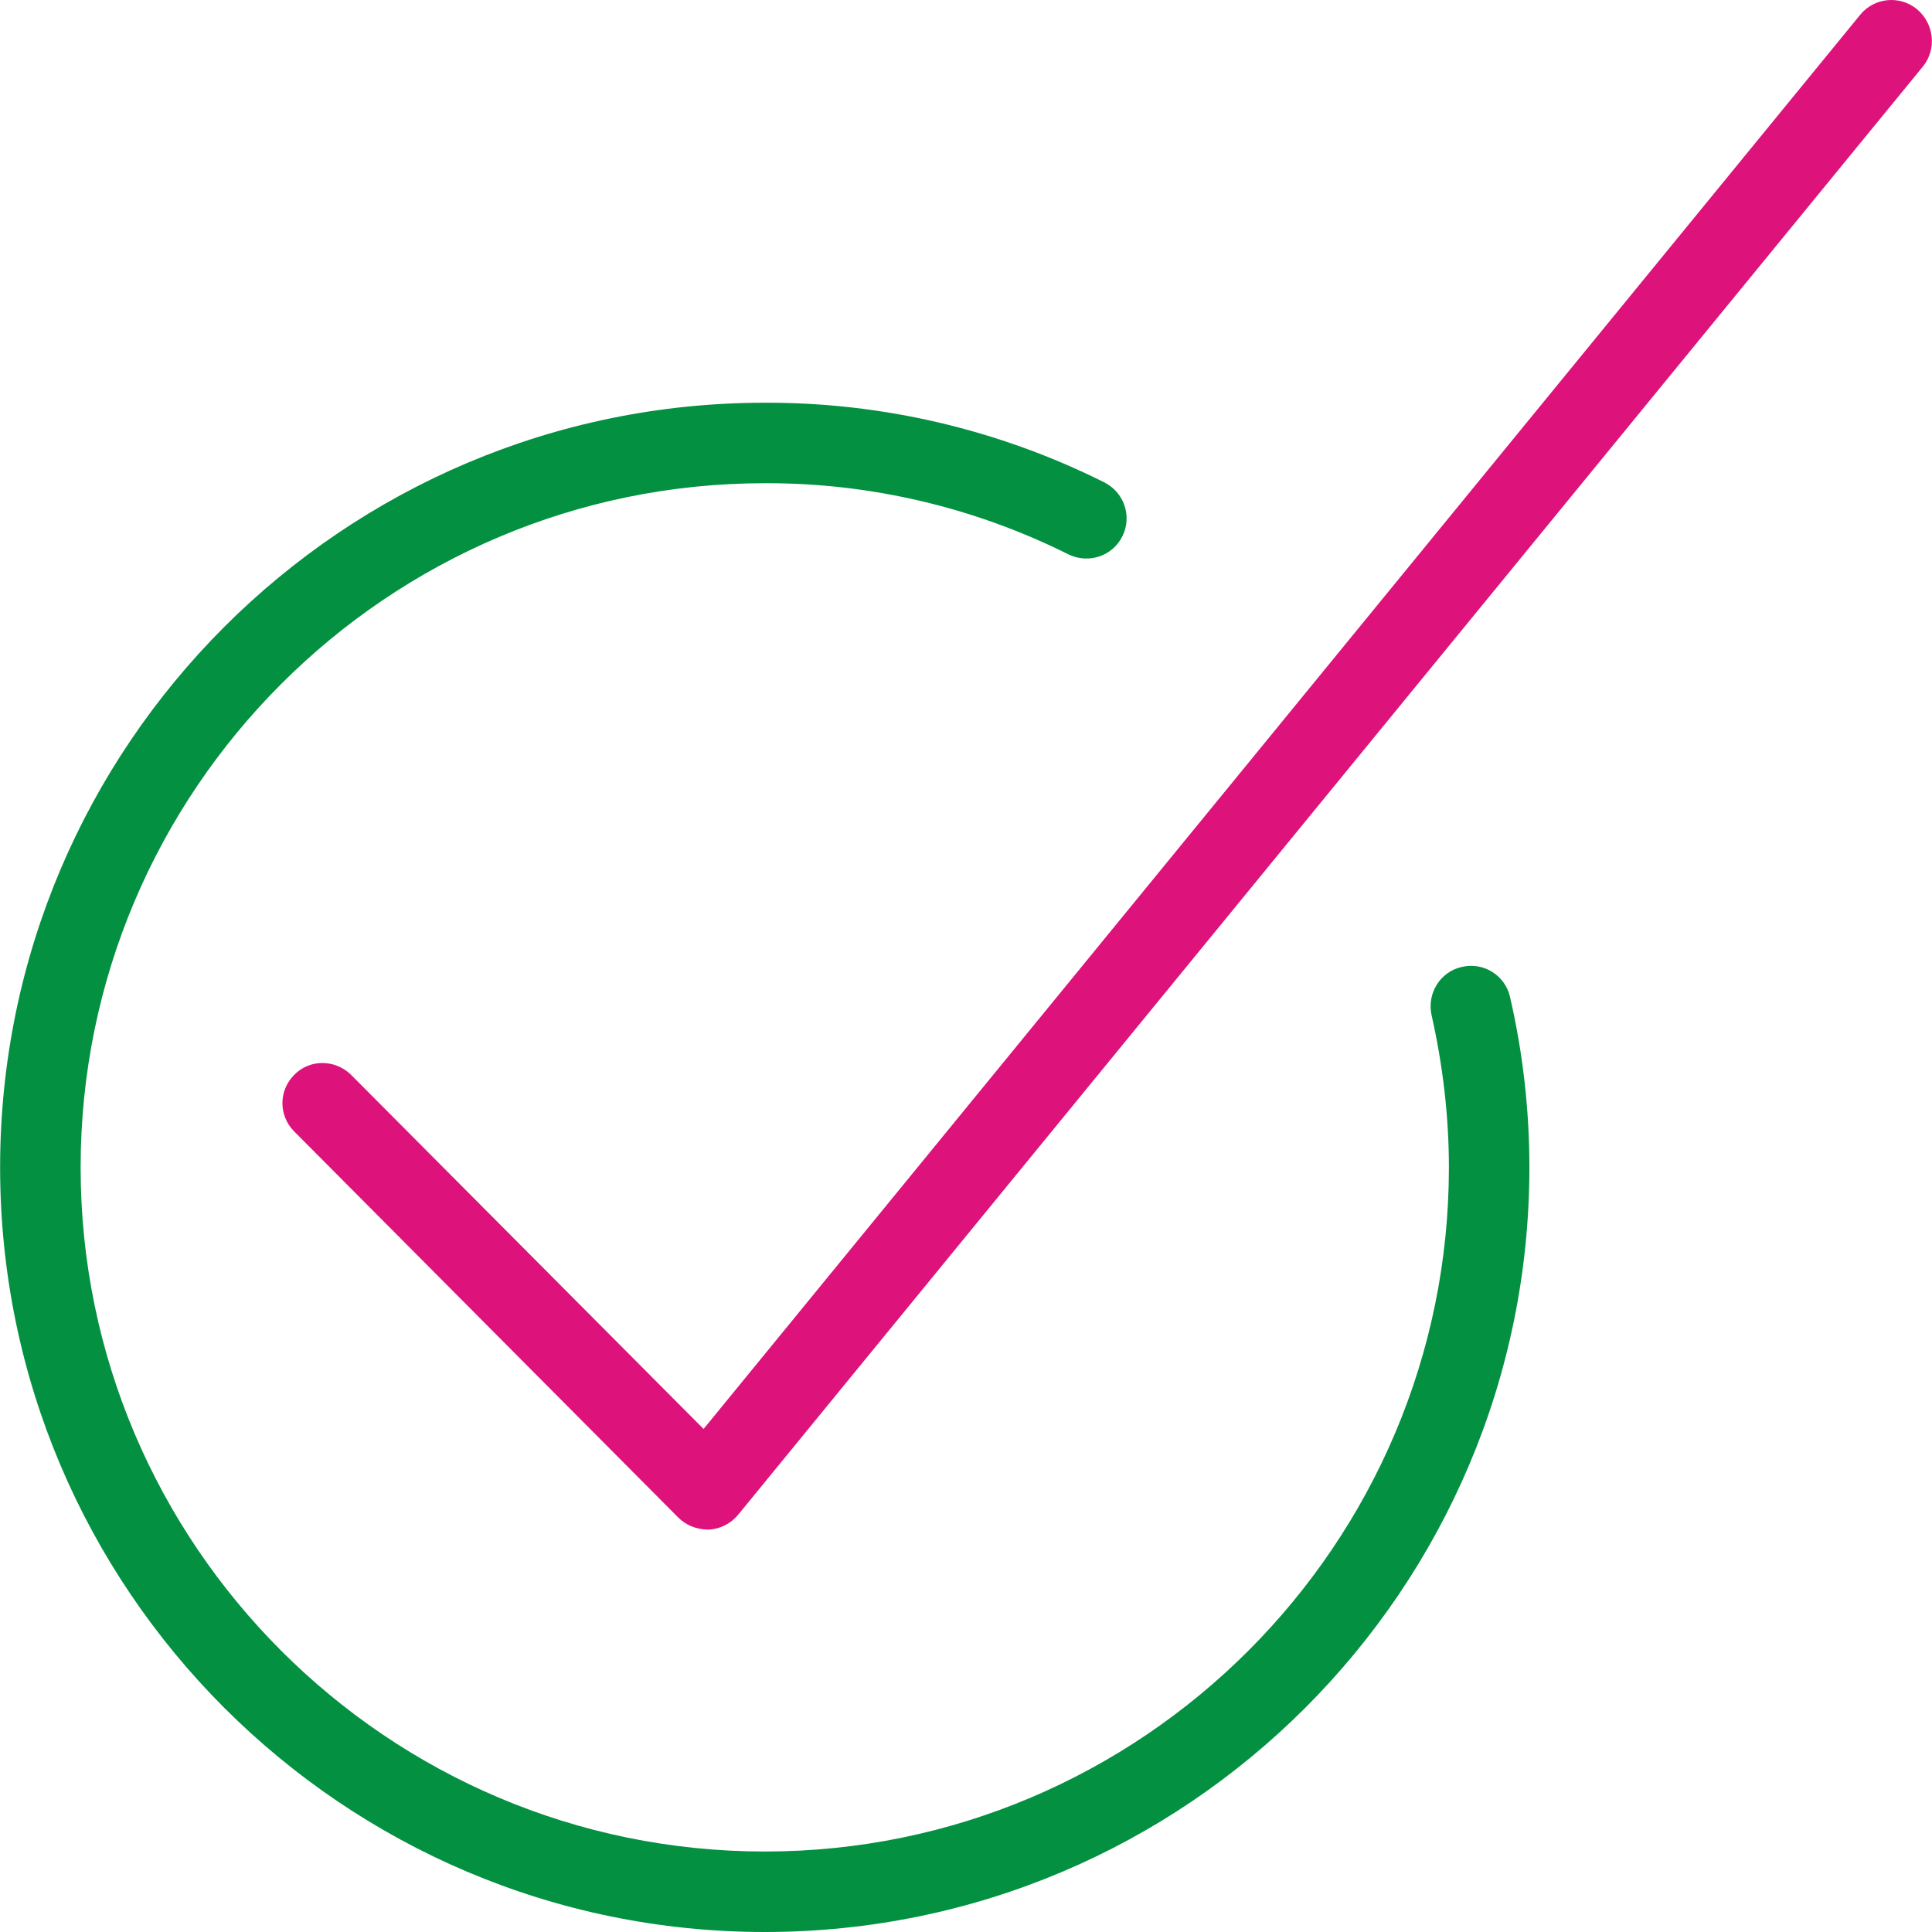 <?xml version="1.0" encoding="utf-8"?>
<!-- Generator: Adobe Illustrator 16.0.0, SVG Export Plug-In . SVG Version: 6.00 Build 0)  -->
<!DOCTYPE svg PUBLIC "-//W3C//DTD SVG 1.1//EN" "http://www.w3.org/Graphics/SVG/1.1/DTD/svg11.dtd">
<svg version="1.1" id="Layer_1" xmlns="http://www.w3.org/2000/svg" xmlns:xlink="http://www.w3.org/1999/xlink" x="0px" y="0px"
	 width="100px" height="100px" viewBox="0 0 100 100" enable-background="new 0 0 100 100" xml:space="preserve">
<g>
	<g>
		<g>
			<path fill="#dd127b" d="M99.221,0.474c-0.896-0.729-2.207-0.604-2.938,0.292L36.417,73.963L18.149,55.611
				c-0.833-0.793-2.146-0.793-2.937,0.041c-0.792,0.813-0.792,2.082,0,2.896l19.893,19.997c0.396,0.396,0.917,0.604,1.479,0.625
				h0.104c0.583-0.021,1.146-0.313,1.521-0.771L99.555,3.411C100.241,2.536,100.116,1.223,99.221,0.474z"/>
			<path fill="#039041" d="M75.662,50.049c-1.125,0.25-1.813,1.375-1.563,2.5c0.582,2.583,0.896,5.229,0.896,7.874
				c0,19.519-15.894,35.411-35.411,35.411c-19.517,0-35.411-15.895-35.411-35.411c0-19.518,15.893-35.412,35.411-35.412
				c5.458-0.021,10.852,1.25,15.727,3.688c1.041,0.5,2.291,0.083,2.791-0.958c0.5-1.021,0.084-2.25-0.938-2.771
				c-5.457-2.729-11.477-4.146-17.581-4.125c-21.83,0-39.577,17.748-39.577,39.578S17.754,100,39.584,100
				s39.577-17.747,39.577-39.577c0-2.958-0.333-5.916-1-8.812C77.911,50.487,76.787,49.778,75.662,50.049z"/>
		</g>
	</g>
</g>
</svg>
